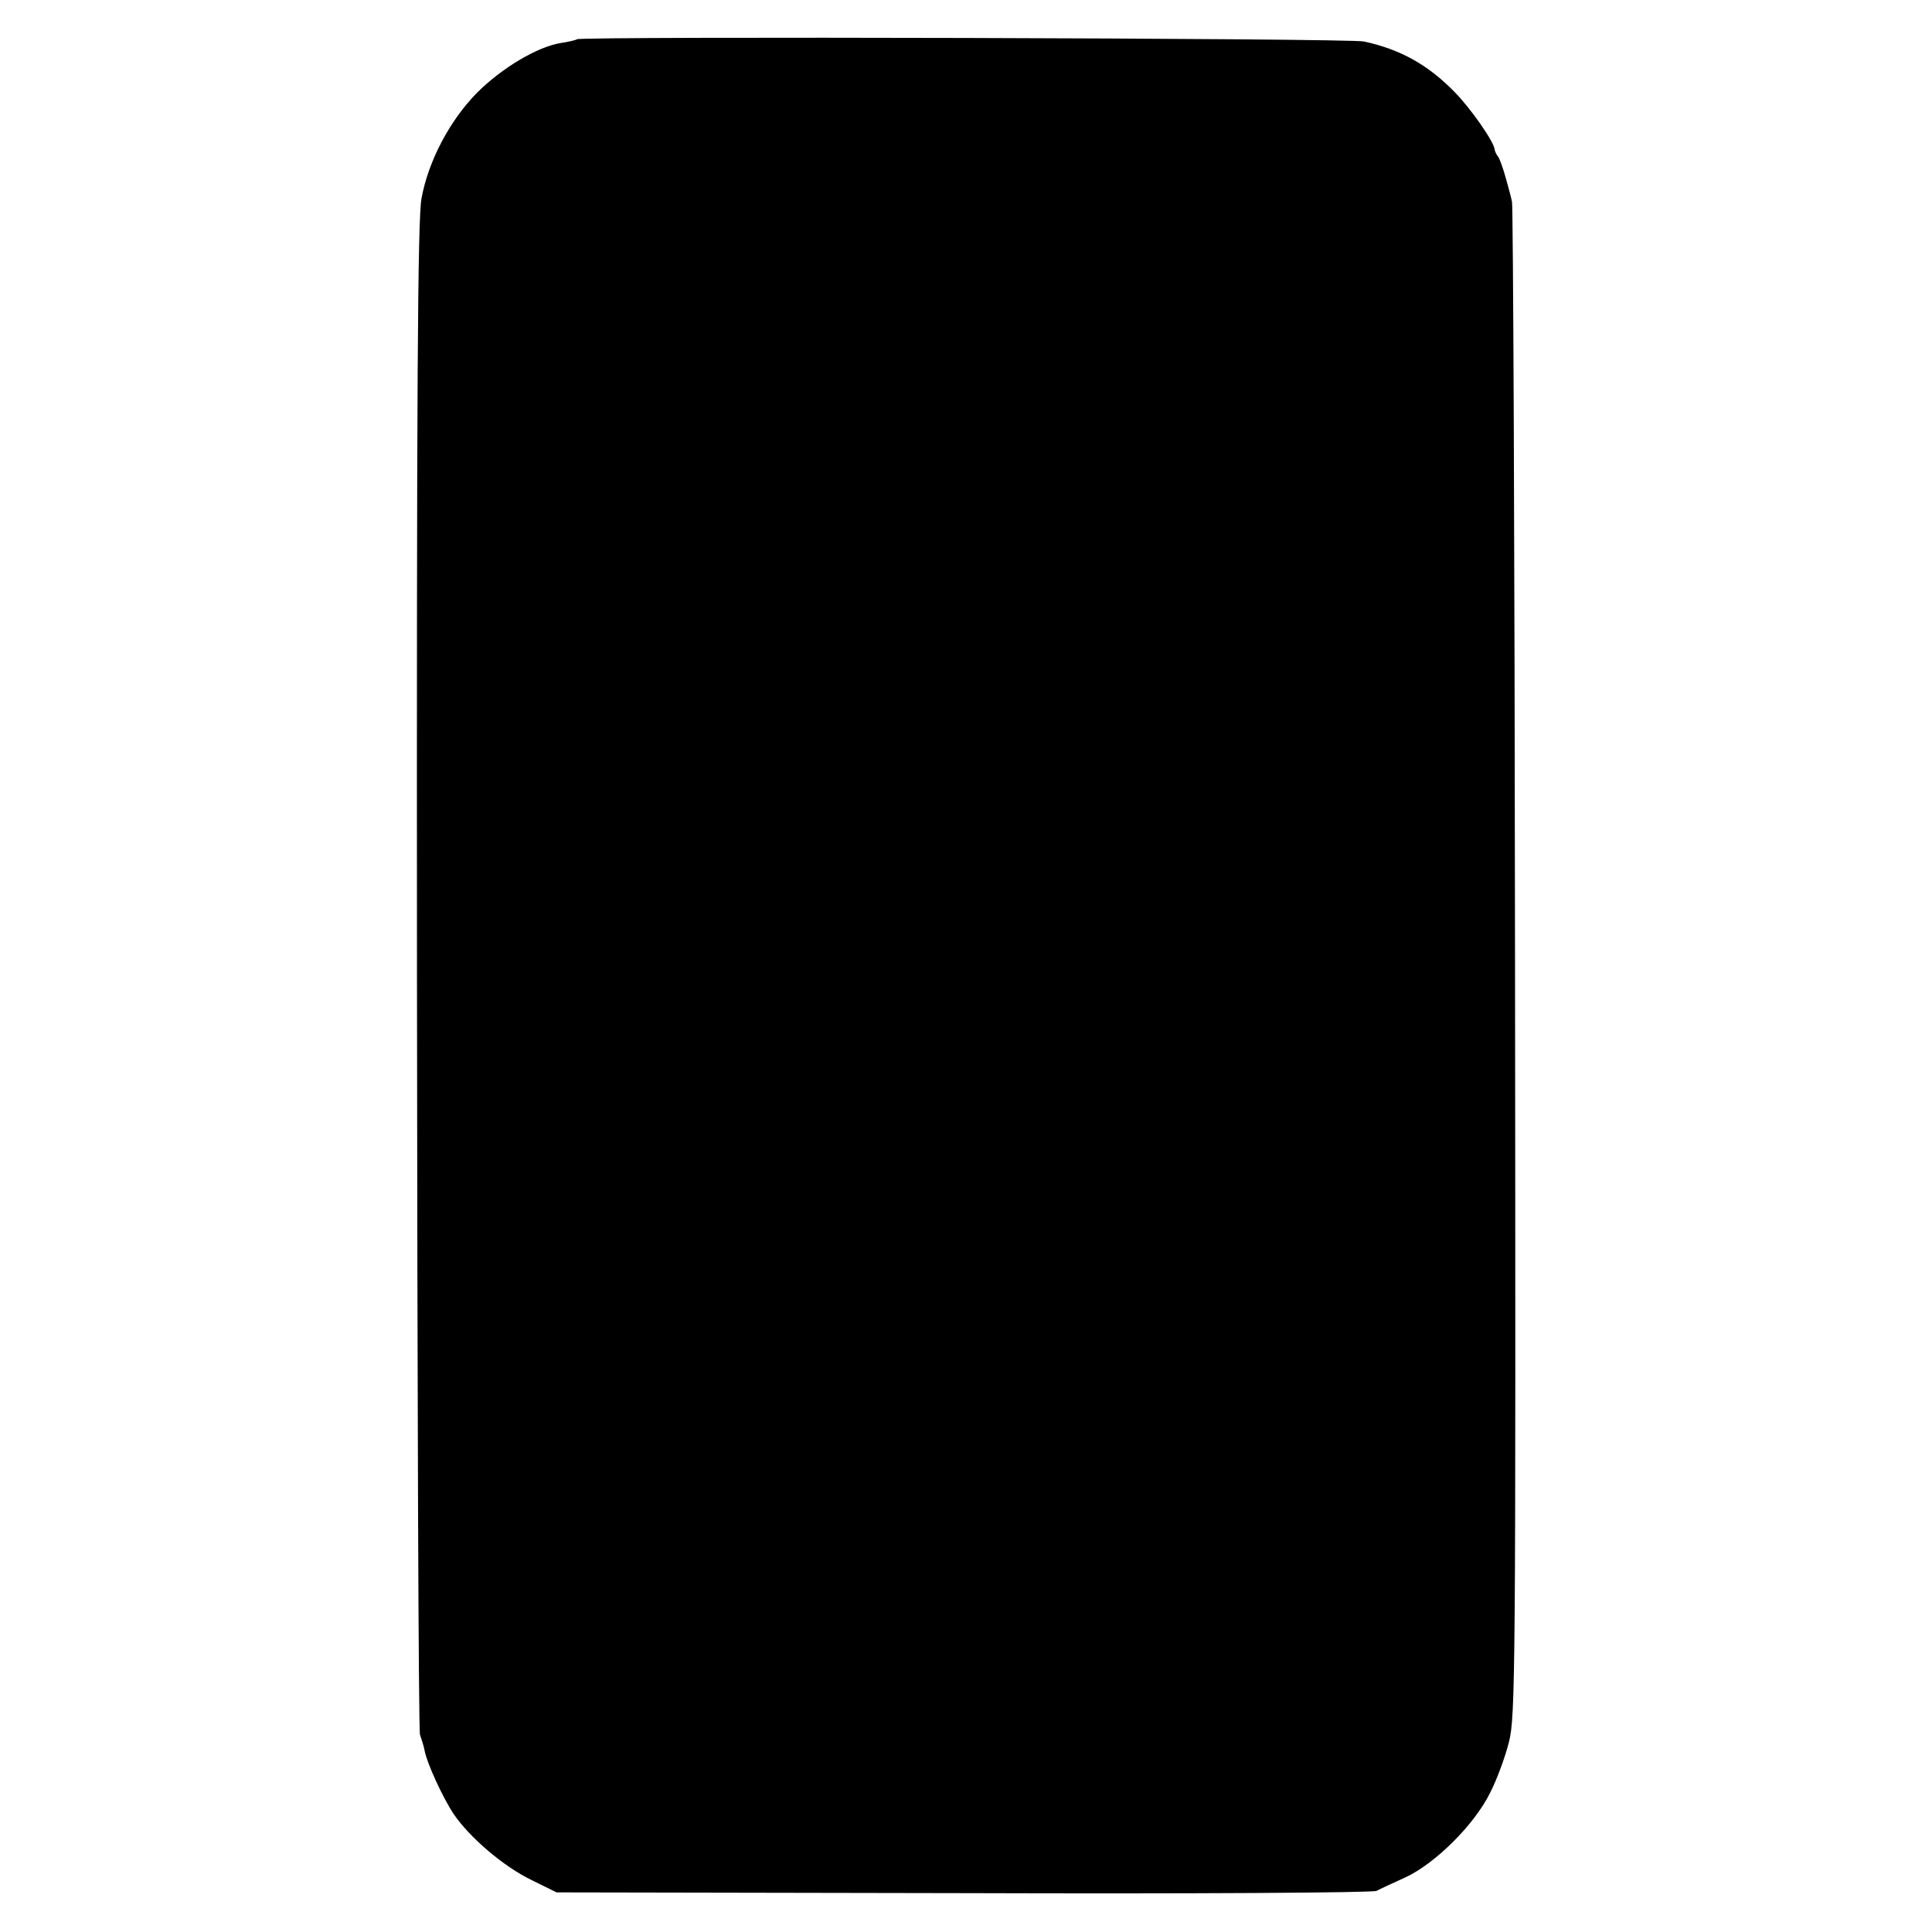 <?xml version="1.0" standalone="no"?>
<!DOCTYPE svg PUBLIC "-//W3C//DTD SVG 20010904//EN"
 "http://www.w3.org/TR/2001/REC-SVG-20010904/DTD/svg10.dtd">
<svg version="1.0" xmlns="http://www.w3.org/2000/svg"
 width="512pt" height="512pt" viewBox="0 0 512 512"
 preserveAspectRatio="xMidYMid meet">
<g transform="translate(0,512) scale(0.1,-0.1)"
fill="#000000" stroke="none">
<path d="M1529 5016 c-2 -2 -22 -7 -43 -10 -62 -10 -156 -66 -222 -132 -72
-73 -129 -181 -147 -280 -10 -55 -13 -488 -12 -2059 1 -1094 4 -2000 8 -2012
4 -12 10 -30 12 -41 6 -34 48 -125 77 -169 43 -63 132 -139 206 -175 l67 -33
1078 -2 c613 -2 1085 1 1095 6 9 5 44 21 77 36 79 37 182 139 224 224 18 35
40 95 50 135 17 67 18 184 16 2066 -1 1097 -5 2004 -8 2015 -2 11 -10 40 -17
65 -7 25 -16 50 -20 55 -5 6 -8 14 -9 18 0 19 -64 111 -108 155 -70 71 -142
111 -238 132 -38 9 -2077 14 -2086 6z"/>
</g>
</svg>
